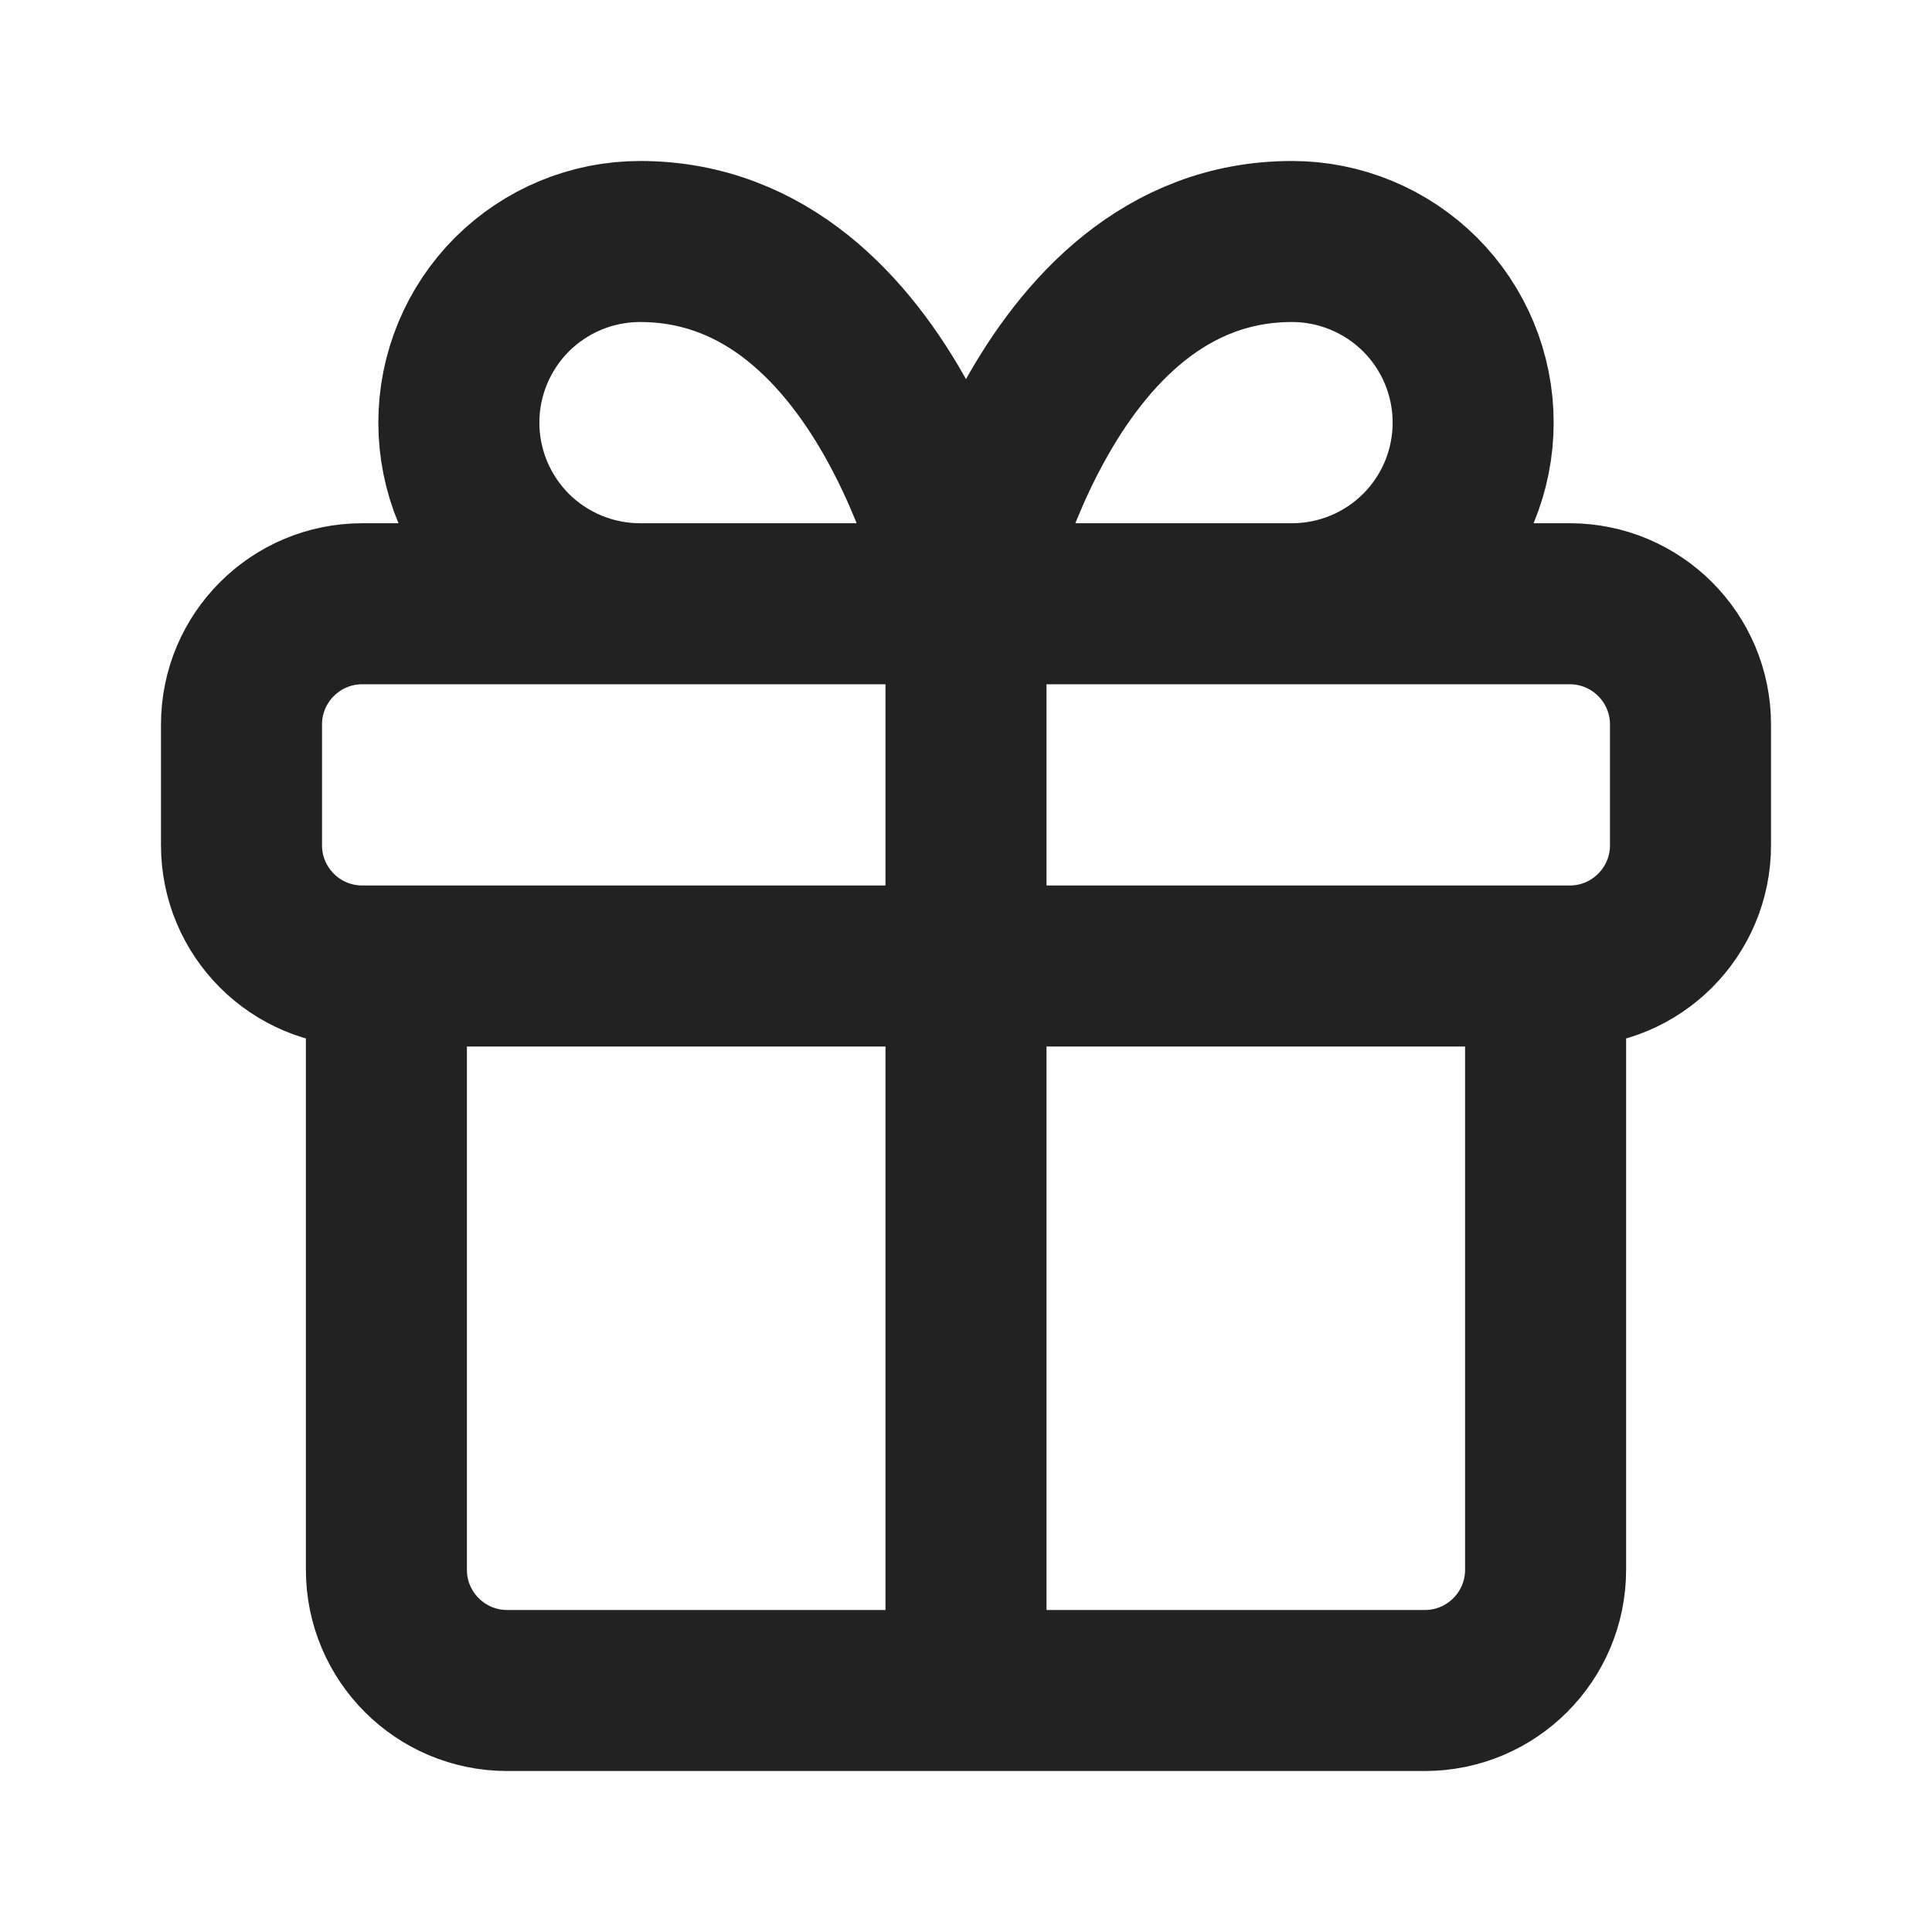 <svg width="20" height="20" viewBox="0 0 20 20" fill="none" xmlns="http://www.w3.org/2000/svg">
<g id="icon/gift">
<path id="Icon" d="M16 10V16.25C16 16.94 15.44 17.5 14.75 17.5H5.25C4.56 17.5 4 16.94 4 16.25V10M10 17.5V6.25M10 6.25H6.625C6.128 6.25 5.651 6.052 5.299 5.701C4.948 5.349 4.75 4.872 4.75 4.375C4.75 3.878 4.948 3.401 5.299 3.049C5.651 2.698 6.128 2.5 6.625 2.5C9.25 2.5 10 6.25 10 6.25ZM10 6.25H13.375C13.872 6.25 14.349 6.052 14.701 5.701C15.053 5.349 15.25 4.872 15.25 4.375C15.25 3.878 15.053 3.401 14.701 3.049C14.349 2.698 13.872 2.5 13.375 2.5C10.75 2.5 10 6.25 10 6.25ZM3.75 10H16.25C16.94 10 17.5 9.44 17.5 8.75V7.5C17.5 6.81 16.94 6.25 16.25 6.25H3.75C3.06 6.25 2.5 6.81 2.5 7.5V8.75C2.5 9.44 3.06 10 3.75 10Z" stroke="#222222" stroke-width="1.667" stroke-linecap="round"/>
</g>
</svg>

